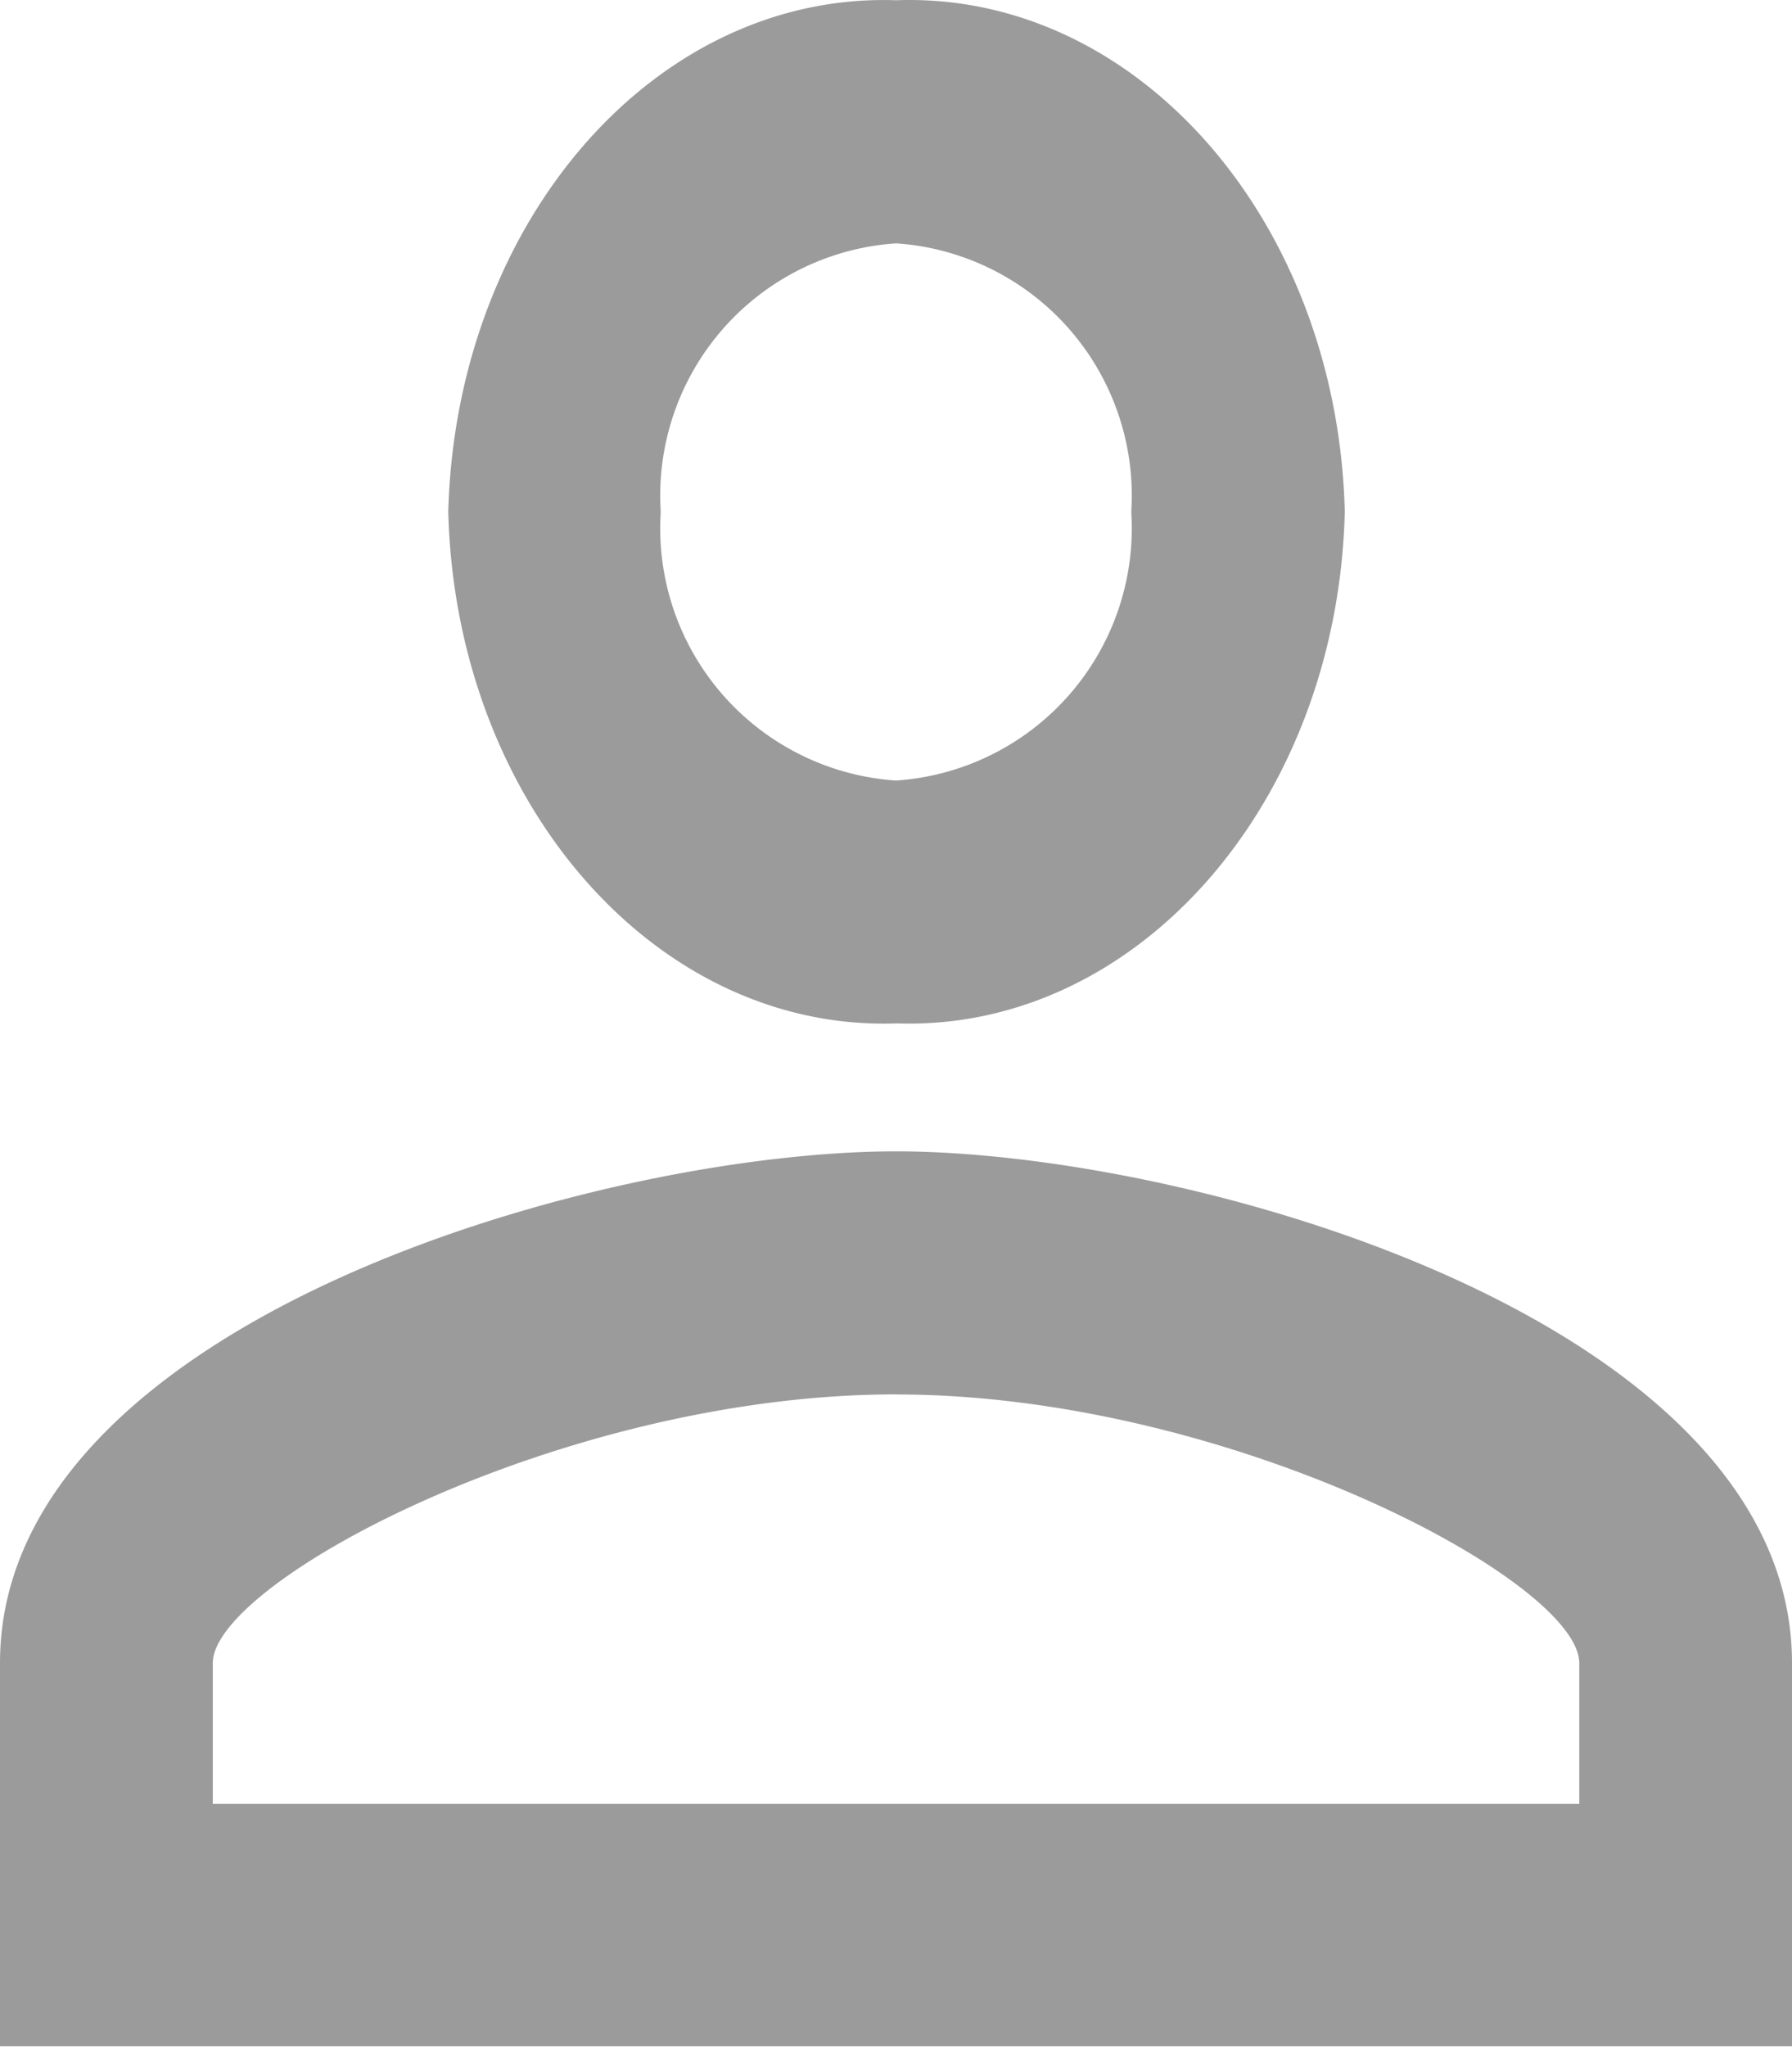 <svg xmlns="http://www.w3.org/2000/svg" width="21.987" height="25.096" viewBox="0 0 21.987 25.096">
  <path id="name" d="M14.994,6.981a3.1,3.1,0,0,1,2.886,3.294,3.1,3.1,0,0,1-2.887,3.293,3.1,3.1,0,0,1-2.886-3.294,3.1,3.1,0,0,1,2.887-3.293m0,14.115c4.082,0,8.383,2.291,8.383,3.294v1.725H6.611V24.389c0-1,4.3-3.294,8.382-3.294M14.994,4c-2.947-.1-5.4,2.706-5.494,6.273.09,3.57,2.551,6.377,5.5,6.273,2.949.1,5.41-2.7,5.5-6.273C20.41,6.7,17.945,3.892,14.994,4Zm0,14.115C11.325,18.115,4,20.217,4,24.389v4.7H25.987v-4.7C25.987,20.217,18.662,18.115,14.994,18.115Z" transform="translate(-4 -3.997)" fill="#9b9b9b"/>
</svg>
